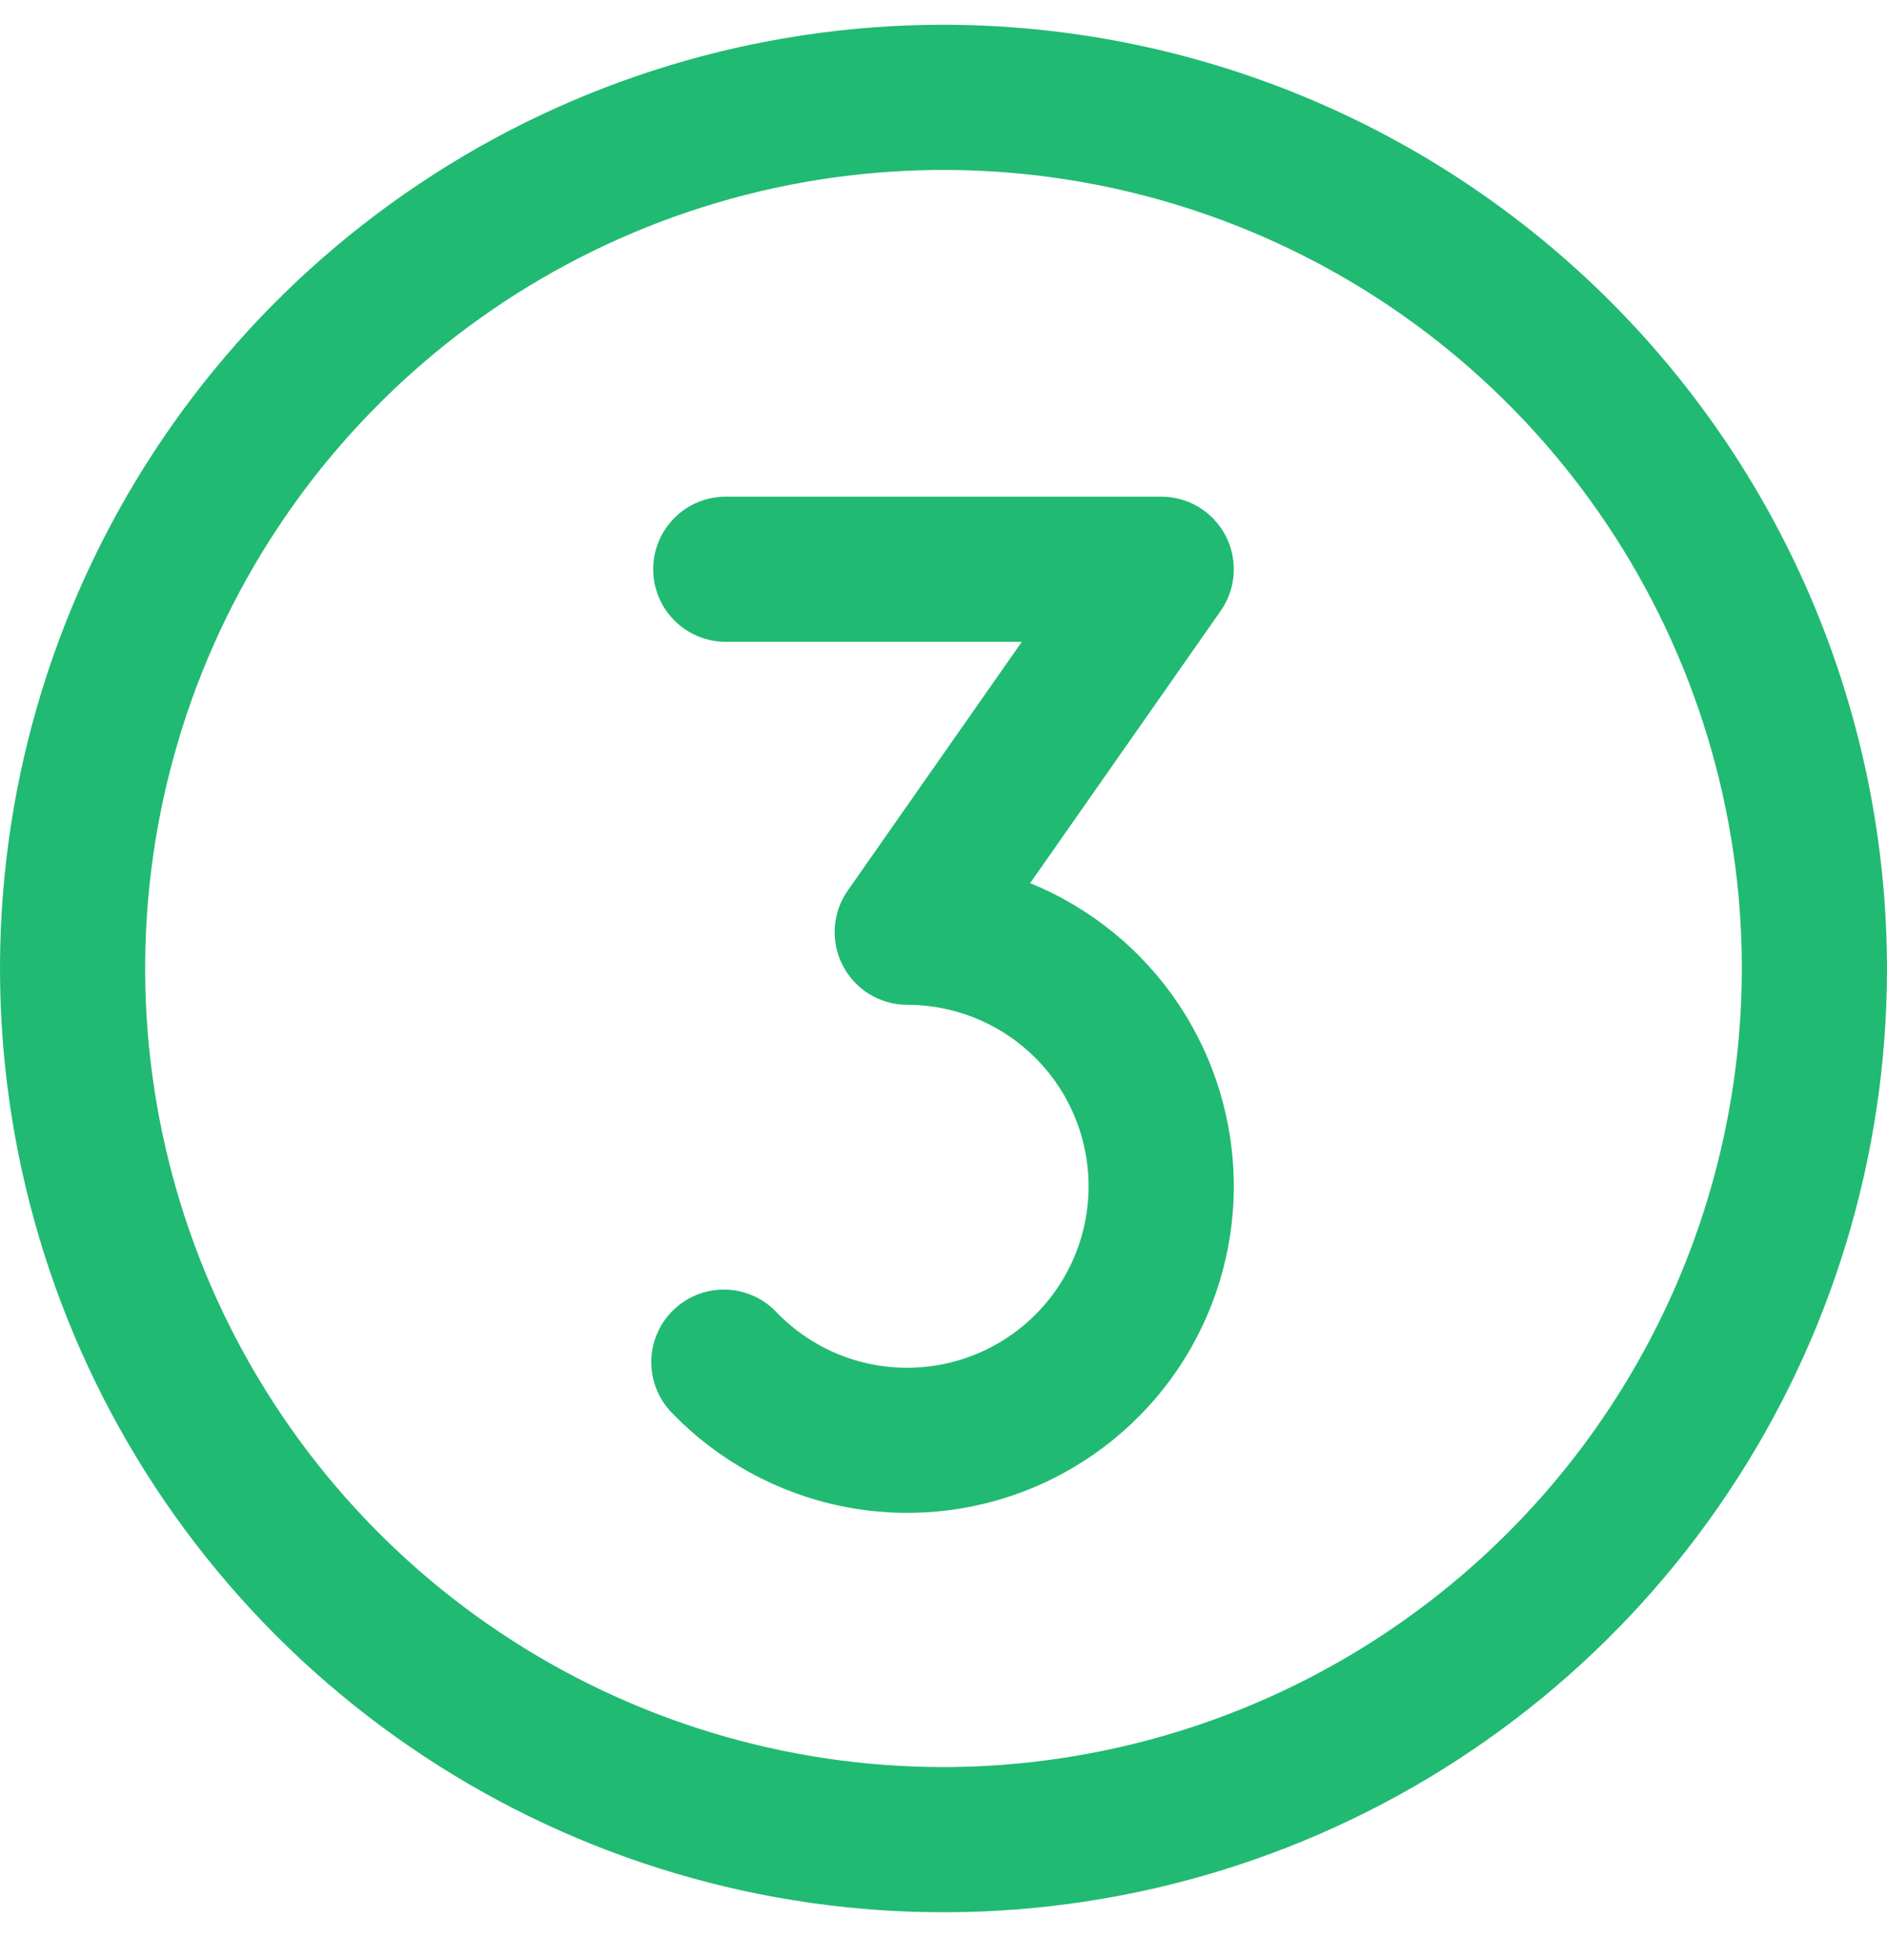 <?xml version="1.0" encoding="UTF-8"?> <svg xmlns="http://www.w3.org/2000/svg" width="26" height="27" viewBox="0 0 26 27" fill="none"><path d="M17 16.341C17 17.235 16.733 18.108 16.235 18.85C15.736 19.592 15.028 20.168 14.201 20.506C13.373 20.844 12.464 20.927 11.589 20.746C10.713 20.565 9.912 20.128 9.286 19.49C9.189 19.397 9.11 19.286 9.057 19.163C9.003 19.039 8.975 18.906 8.974 18.772C8.972 18.637 8.998 18.504 9.05 18.38C9.101 18.256 9.178 18.143 9.274 18.049C9.37 17.955 9.484 17.881 9.609 17.832C9.734 17.783 9.868 17.76 10.003 17.764C10.137 17.767 10.269 17.799 10.392 17.855C10.514 17.911 10.623 17.991 10.714 18.091C11.002 18.385 11.359 18.604 11.752 18.727C12.146 18.85 12.563 18.874 12.968 18.796C13.373 18.719 13.752 18.543 14.073 18.283C14.393 18.024 14.644 17.689 14.804 17.309C14.963 16.93 15.027 16.516 14.988 16.106C14.949 15.695 14.81 15.301 14.582 14.958C14.354 14.614 14.044 14.333 13.681 14.138C13.318 13.943 12.912 13.841 12.5 13.841C12.317 13.841 12.138 13.79 11.981 13.696C11.825 13.601 11.698 13.465 11.613 13.302C11.529 13.14 11.49 12.958 11.502 12.775C11.514 12.593 11.576 12.417 11.681 12.267L14.079 8.841H10C9.735 8.841 9.48 8.735 9.293 8.548C9.105 8.36 9 8.106 9 7.841C9 7.576 9.105 7.321 9.293 7.134C9.48 6.946 9.735 6.841 10 6.841H16C16.183 6.841 16.362 6.891 16.519 6.986C16.675 7.081 16.802 7.217 16.887 7.379C16.971 7.542 17.01 7.724 16.998 7.906C16.986 8.089 16.924 8.265 16.819 8.415L14.194 12.165C15.024 12.503 15.734 13.081 16.234 13.825C16.733 14.569 17 15.445 17 16.341ZM26 13.341C26 15.912 25.238 18.425 23.809 20.563C22.381 22.701 20.35 24.367 17.975 25.351C15.6 26.335 12.986 26.593 10.464 26.091C7.942 25.589 5.626 24.351 3.808 22.533C1.99 20.715 0.751 18.399 0.25 15.877C-0.252 13.355 0.006 10.741 0.99 8.366C1.974 5.99 3.64 3.96 5.778 2.532C7.915 1.103 10.429 0.341 13 0.341C16.447 0.344 19.751 1.715 22.188 4.152C24.626 6.59 25.996 9.894 26 13.341ZM24 13.341C24 11.165 23.355 9.038 22.146 7.23C20.938 5.421 19.22 4.011 17.209 3.178C15.2 2.346 12.988 2.128 10.854 2.552C8.72 2.977 6.76 4.024 5.222 5.563C3.683 7.101 2.636 9.061 2.211 11.195C1.787 13.329 2.005 15.54 2.837 17.55C3.67 19.56 5.08 21.278 6.889 22.487C8.698 23.696 10.824 24.341 13 24.341C15.916 24.337 18.712 23.177 20.774 21.115C22.837 19.053 23.997 16.257 24 13.341Z" fill="#21BA72"></path></svg> 